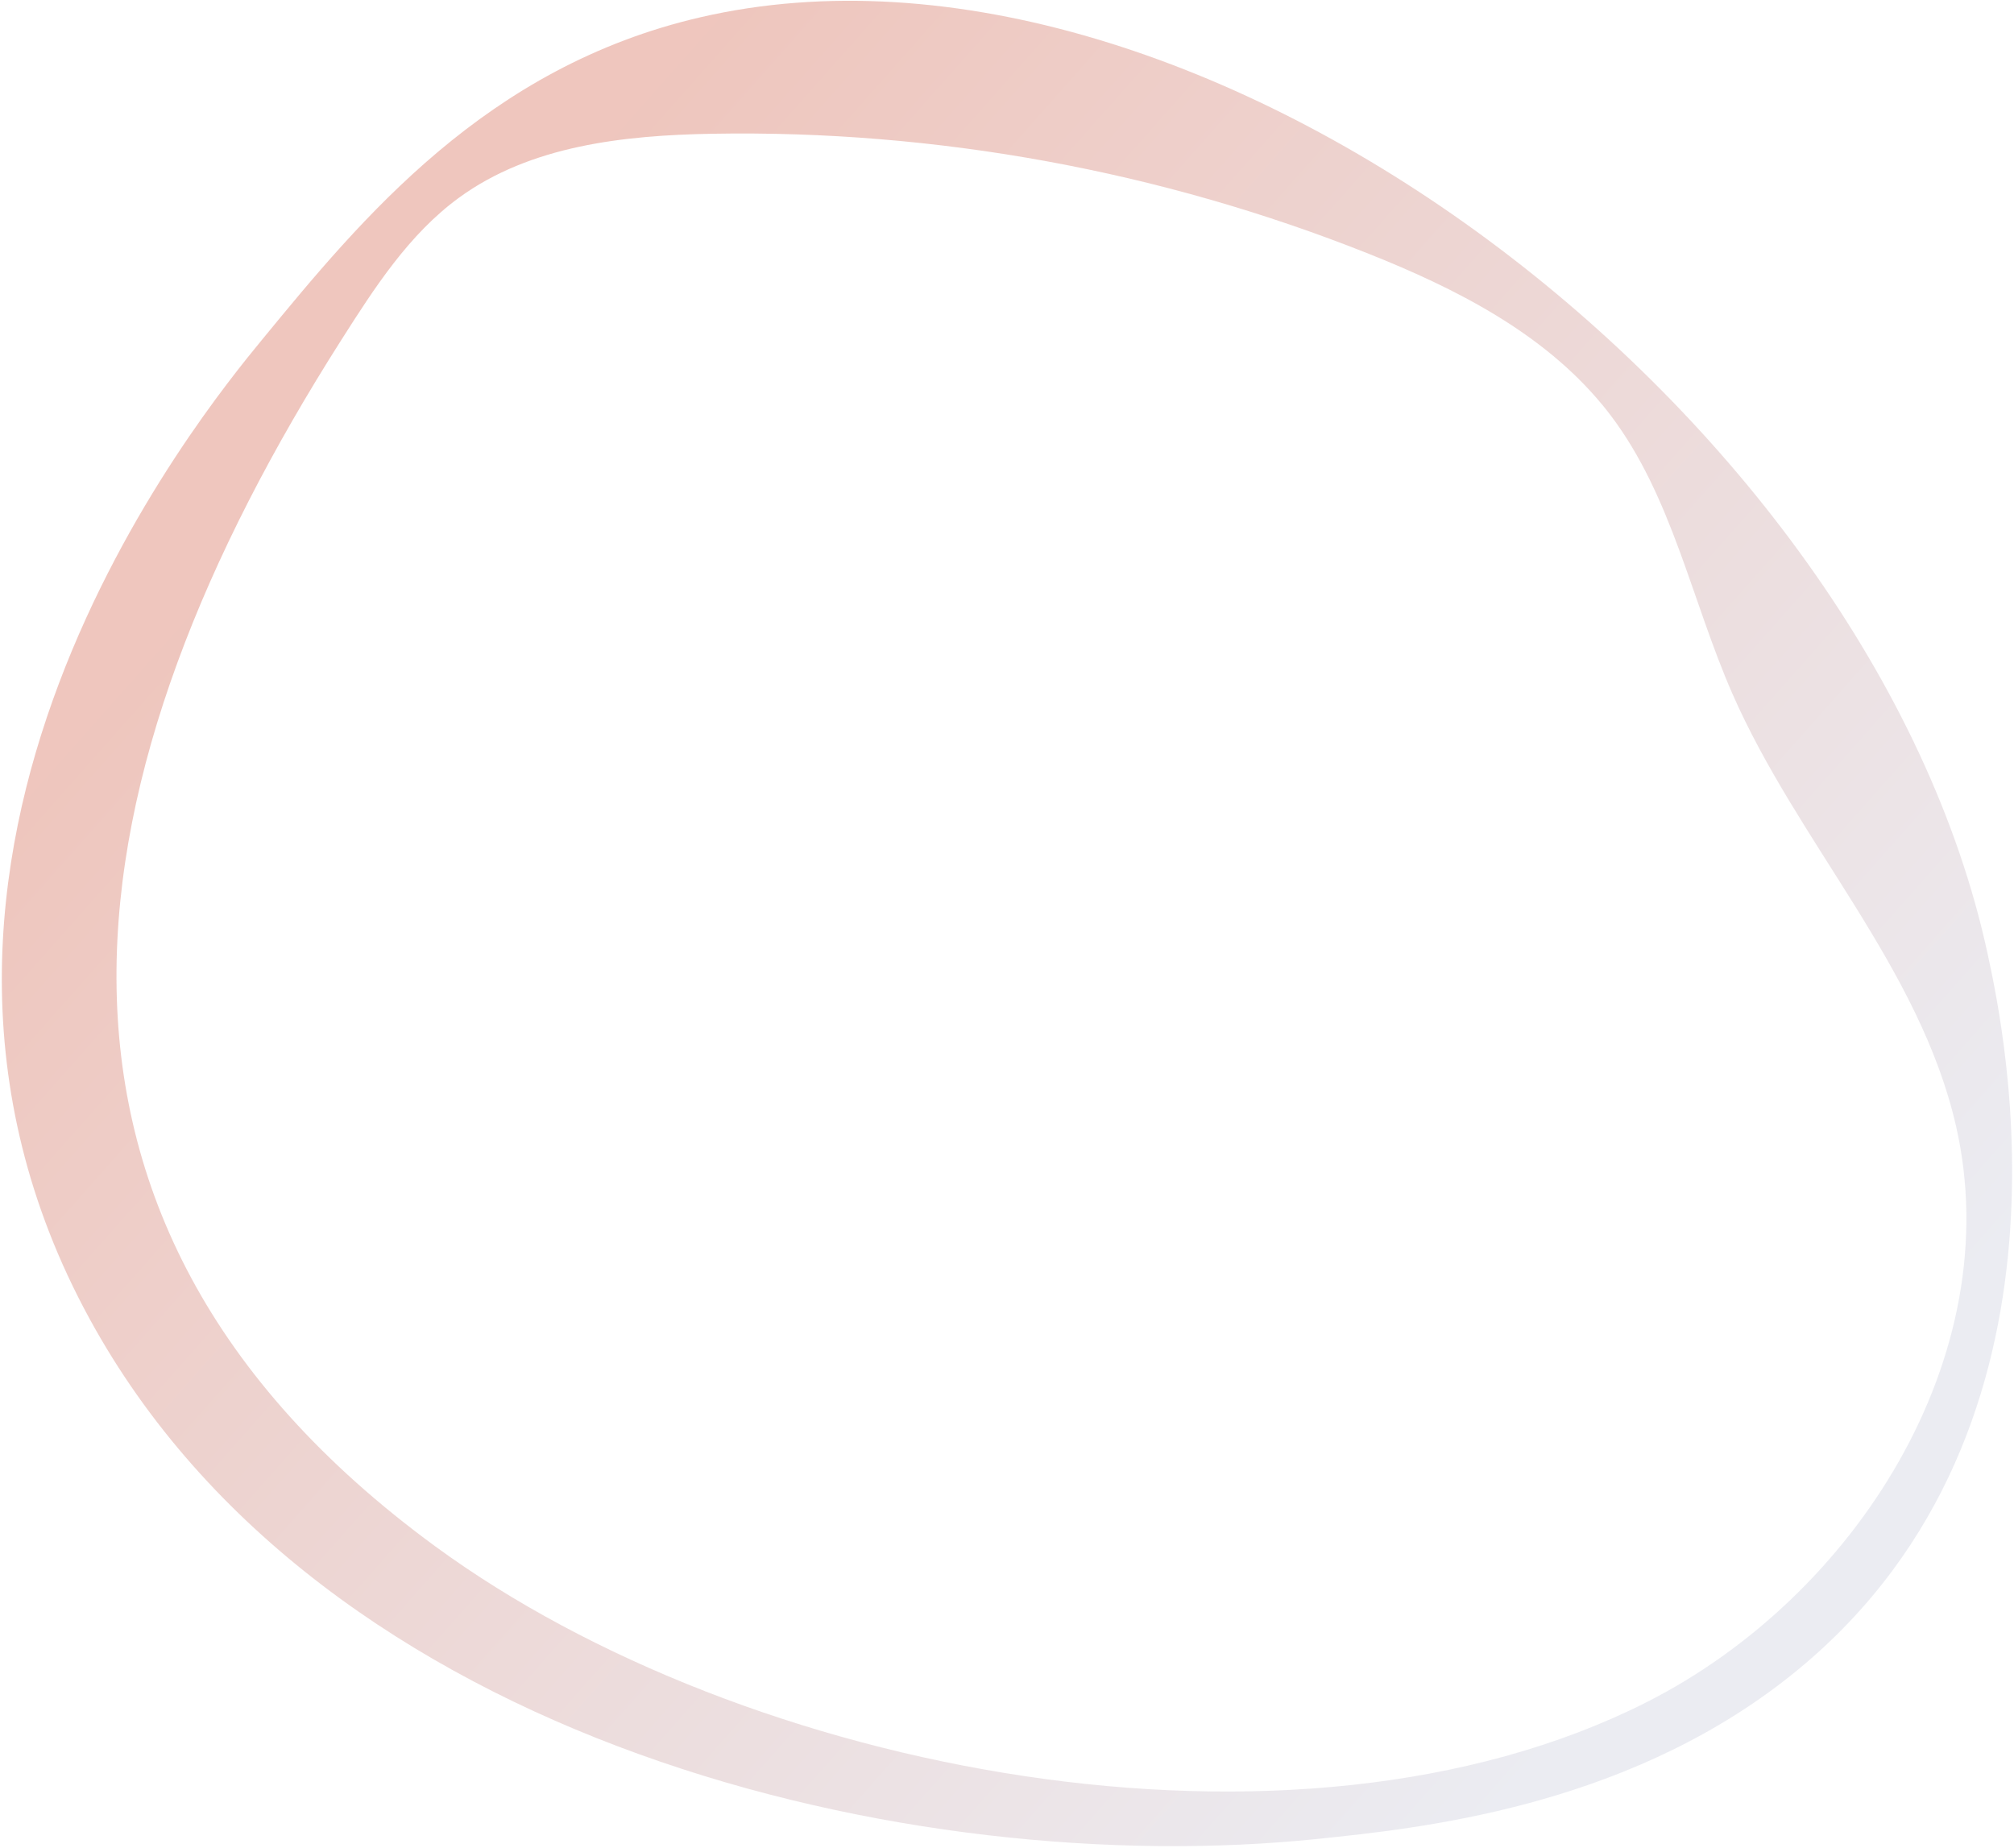 <?xml version="1.0" encoding="UTF-8"?>
<svg width="728" height="668" viewBox="0 0 728 668" fill="none" xmlns="http://www.w3.org/2000/svg">
<g clip-path="url(#clip0_19_71)">
<path opacity="0.5" d="M253.33 6.21C175.77 24.1 130.72 78.96 94.65 122.89C73.39 148.78 -58.76 309.7 32.36 476.68C116.3 630.49 329.92 679.92 476.37 664.72C513.35 660.88 585.68 653.38 644.77 607.66C756.59 521.15 724.46 372.52 718.45 344.72C676.24 149.45 433.82 -35.44 253.33 6.21ZM579.04 146.15C580.1 147.43 581.13 148.73 582.13 150.05C604.36 179.35 611.44 217.06 626.2 250.74C649.86 304.68 693.94 349.65 707.05 407.07C725.97 489.94 670.83 577.16 594.93 615.44C467.55 679.68 269.19 640.92 157.27 558.93C-6.11 439.24 24.85 277.75 123.37 122.9C135.4 103.99 147.85 84.63 165.96 71.43C191.77 52.62 225.43 48.92 257.36 48.35C338.39 46.92 419.68 61.79 494.96 91.82C526.28 104.31 557.63 120.27 579.02 146.14L579.04 146.15Z" fill="url(#paint0_linear_19_71)"/>
</g>
<defs>
<linearGradient id="paint0_linear_19_71" x1="129.331" y1="153.708" x2="610.003" y2="579.924" gradientUnits="userSpaceOnUse">
<stop stop-color="#DF8E7D"/>
<stop offset="1" stop-color="#D8DAE6"/>
</linearGradient>
<clipPath id="clip0_19_71">
<rect width="668" height="728" fill="white" transform="matrix(0 1 -1 0 728 0)"/>
</clipPath>
</defs>
</svg>
